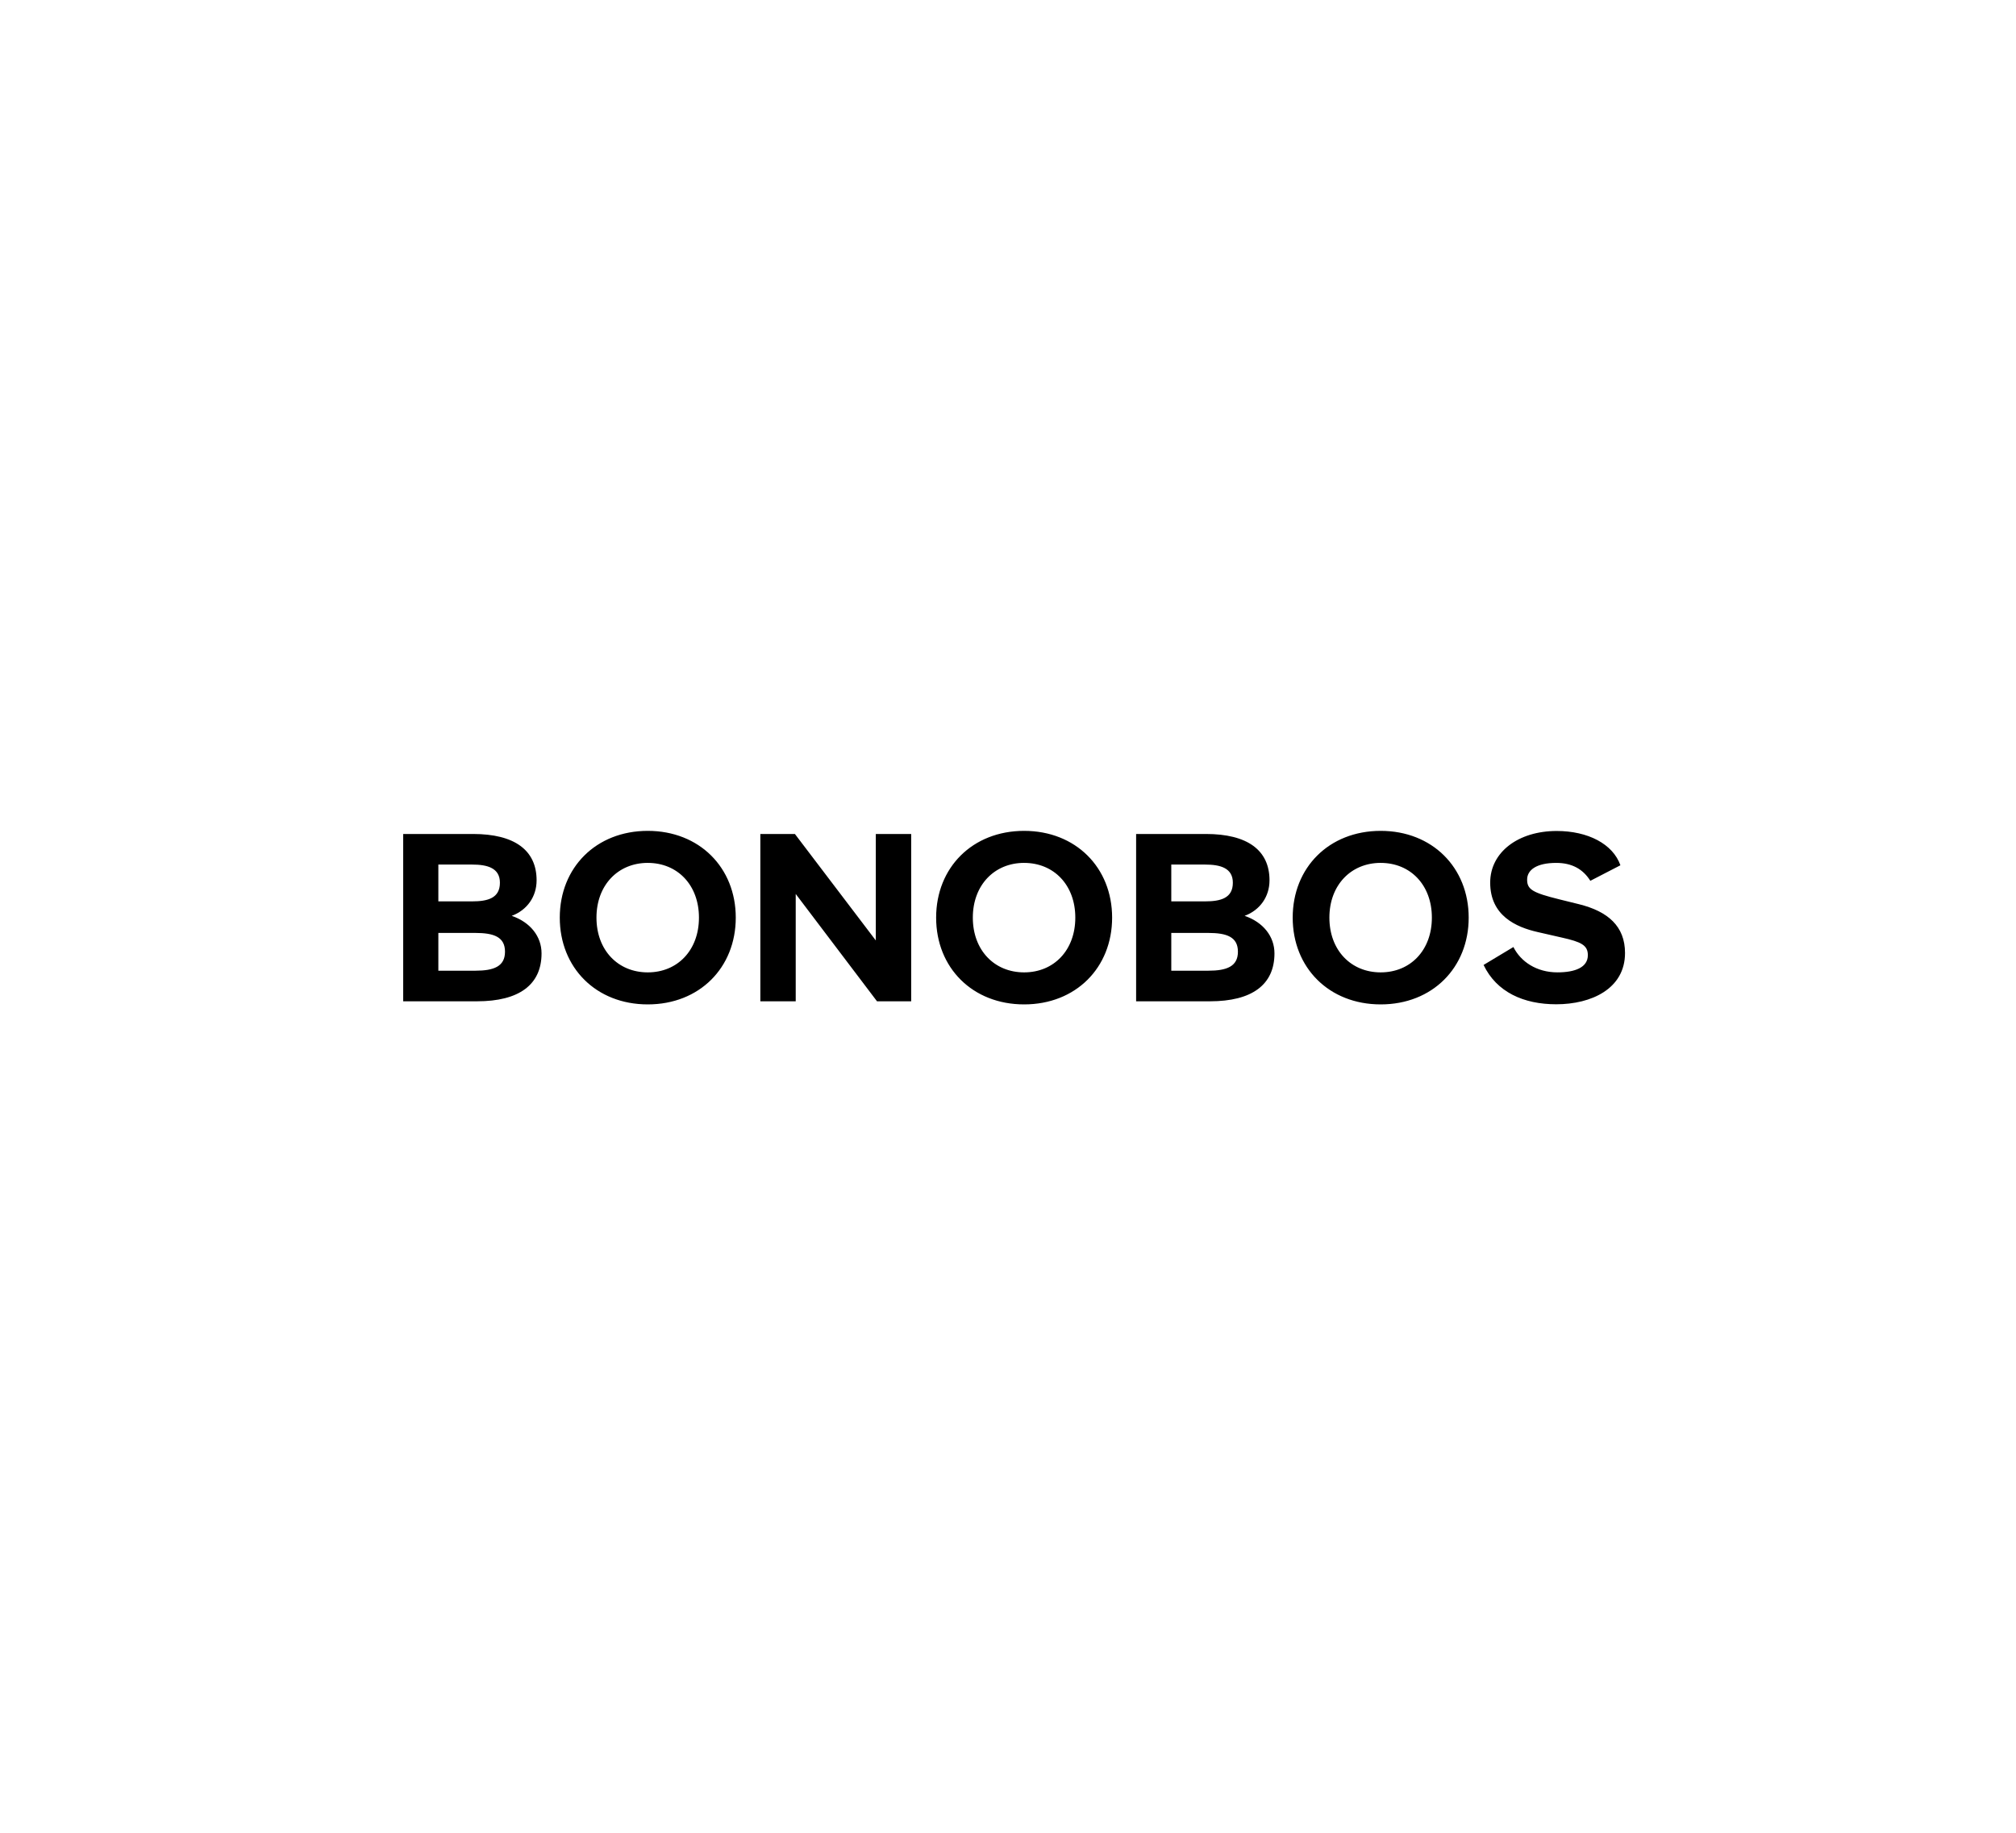 <svg width="165" height="150" viewBox="0 0 165 150" fill="none" xmlns="http://www.w3.org/2000/svg">
<rect width="165" height="150" fill="white"/>
<g clip-path="url(#clip0_4301_1226)">
<path fill-rule="evenodd" clip-rule="evenodd" d="M38.715 68.255H33V81.949H39.043C42.489 81.949 44.323 80.589 44.323 78.026C44.323 76.637 43.396 75.473 41.881 74.955C43.145 74.486 43.918 73.38 43.918 72.049C43.918 69.575 42.103 68.255 38.715 68.255ZM35.877 70.758H38.638C39.902 70.758 40.916 71.042 40.916 72.245C40.916 73.507 39.921 73.771 38.638 73.771H35.877V70.758ZM35.877 76.354H38.908C40.405 76.354 41.332 76.676 41.332 77.89C41.332 79.103 40.406 79.445 38.908 79.445H35.877V76.355V76.354ZM53.017 68C48.788 68 45.815 71.003 45.815 75.101C45.815 79.2 48.788 82.203 53.017 82.203C57.245 82.203 60.219 79.2 60.219 75.101C60.219 71.003 57.235 68 53.017 68ZM53.017 70.622C55.459 70.622 57.206 72.441 57.206 75.101C57.206 77.762 55.459 79.582 53.017 79.582C50.575 79.582 48.818 77.763 48.818 75.101C48.818 72.439 50.585 70.621 53.017 70.621V70.622ZM74.577 81.949V68.255H71.681V76.97L65.059 68.255H62.23V81.949H65.126V73.164L71.778 81.948H74.577V81.949ZM83.82 68C79.592 68 76.618 71.003 76.618 75.101C76.618 79.2 79.592 82.203 83.82 82.203C88.048 82.203 91.022 79.2 91.022 75.101C91.022 71.003 88.039 68 83.82 68ZM83.82 70.622C86.262 70.622 88.009 72.441 88.009 75.101C88.009 77.762 86.262 79.582 83.82 79.582C81.378 79.582 79.621 77.763 79.621 75.101C79.621 72.439 81.388 70.621 83.82 70.621V70.622ZM98.701 68.255H92.986V81.949H99.029C102.475 81.949 104.309 80.589 104.309 78.026C104.309 76.637 103.383 75.473 101.866 74.955C103.13 74.486 103.903 73.38 103.903 72.049C103.903 69.575 102.088 68.255 98.7 68.255H98.701ZM95.864 70.758H98.625C99.889 70.758 100.903 71.042 100.903 72.245C100.903 73.507 99.909 73.771 98.625 73.771H95.864V70.758ZM95.864 76.354H98.895C100.391 76.354 101.318 76.676 101.318 77.89C101.318 79.103 100.392 79.445 98.895 79.445H95.864V76.355V76.354ZM113.003 68C108.775 68 105.801 71.003 105.801 75.101C105.801 79.2 108.775 82.203 113.003 82.203C117.231 82.203 120.205 79.2 120.205 75.101C120.205 71.003 117.221 68 113.003 68ZM113.003 70.622C115.446 70.622 117.192 72.441 117.192 75.101C117.192 77.762 115.445 79.582 113.003 79.582C110.561 79.582 108.804 77.763 108.804 75.101C108.804 72.439 110.571 70.621 113.003 70.621V70.622ZM127.372 82.193C130.249 82.193 133 80.921 133 77.997C133 75.805 131.6 74.593 129.245 74.006L127.623 73.605C125.404 73.057 124.988 72.784 124.988 71.991C124.988 71.198 125.76 70.622 127.372 70.622C128.646 70.622 129.554 71.121 130.162 72.088L132.623 70.817C132.005 69.066 129.959 68.01 127.41 68.01C124.253 68.01 121.965 69.751 121.965 72.236C121.965 74.926 124.051 75.875 125.865 76.285L127.835 76.735C129.399 77.087 129.958 77.351 129.958 78.172C129.958 79.17 128.926 79.581 127.467 79.581C125.769 79.581 124.466 78.71 123.866 77.507L121.424 78.974C122.485 81.195 124.696 82.193 127.37 82.193H127.372Z" fill="black"/>
</g>
<defs>
<clipPath id="clip0_4301_1226">
<rect width="100" height="14.204" fill="white" transform="translate(33 68)"/>
</clipPath>
</defs>
</svg>
